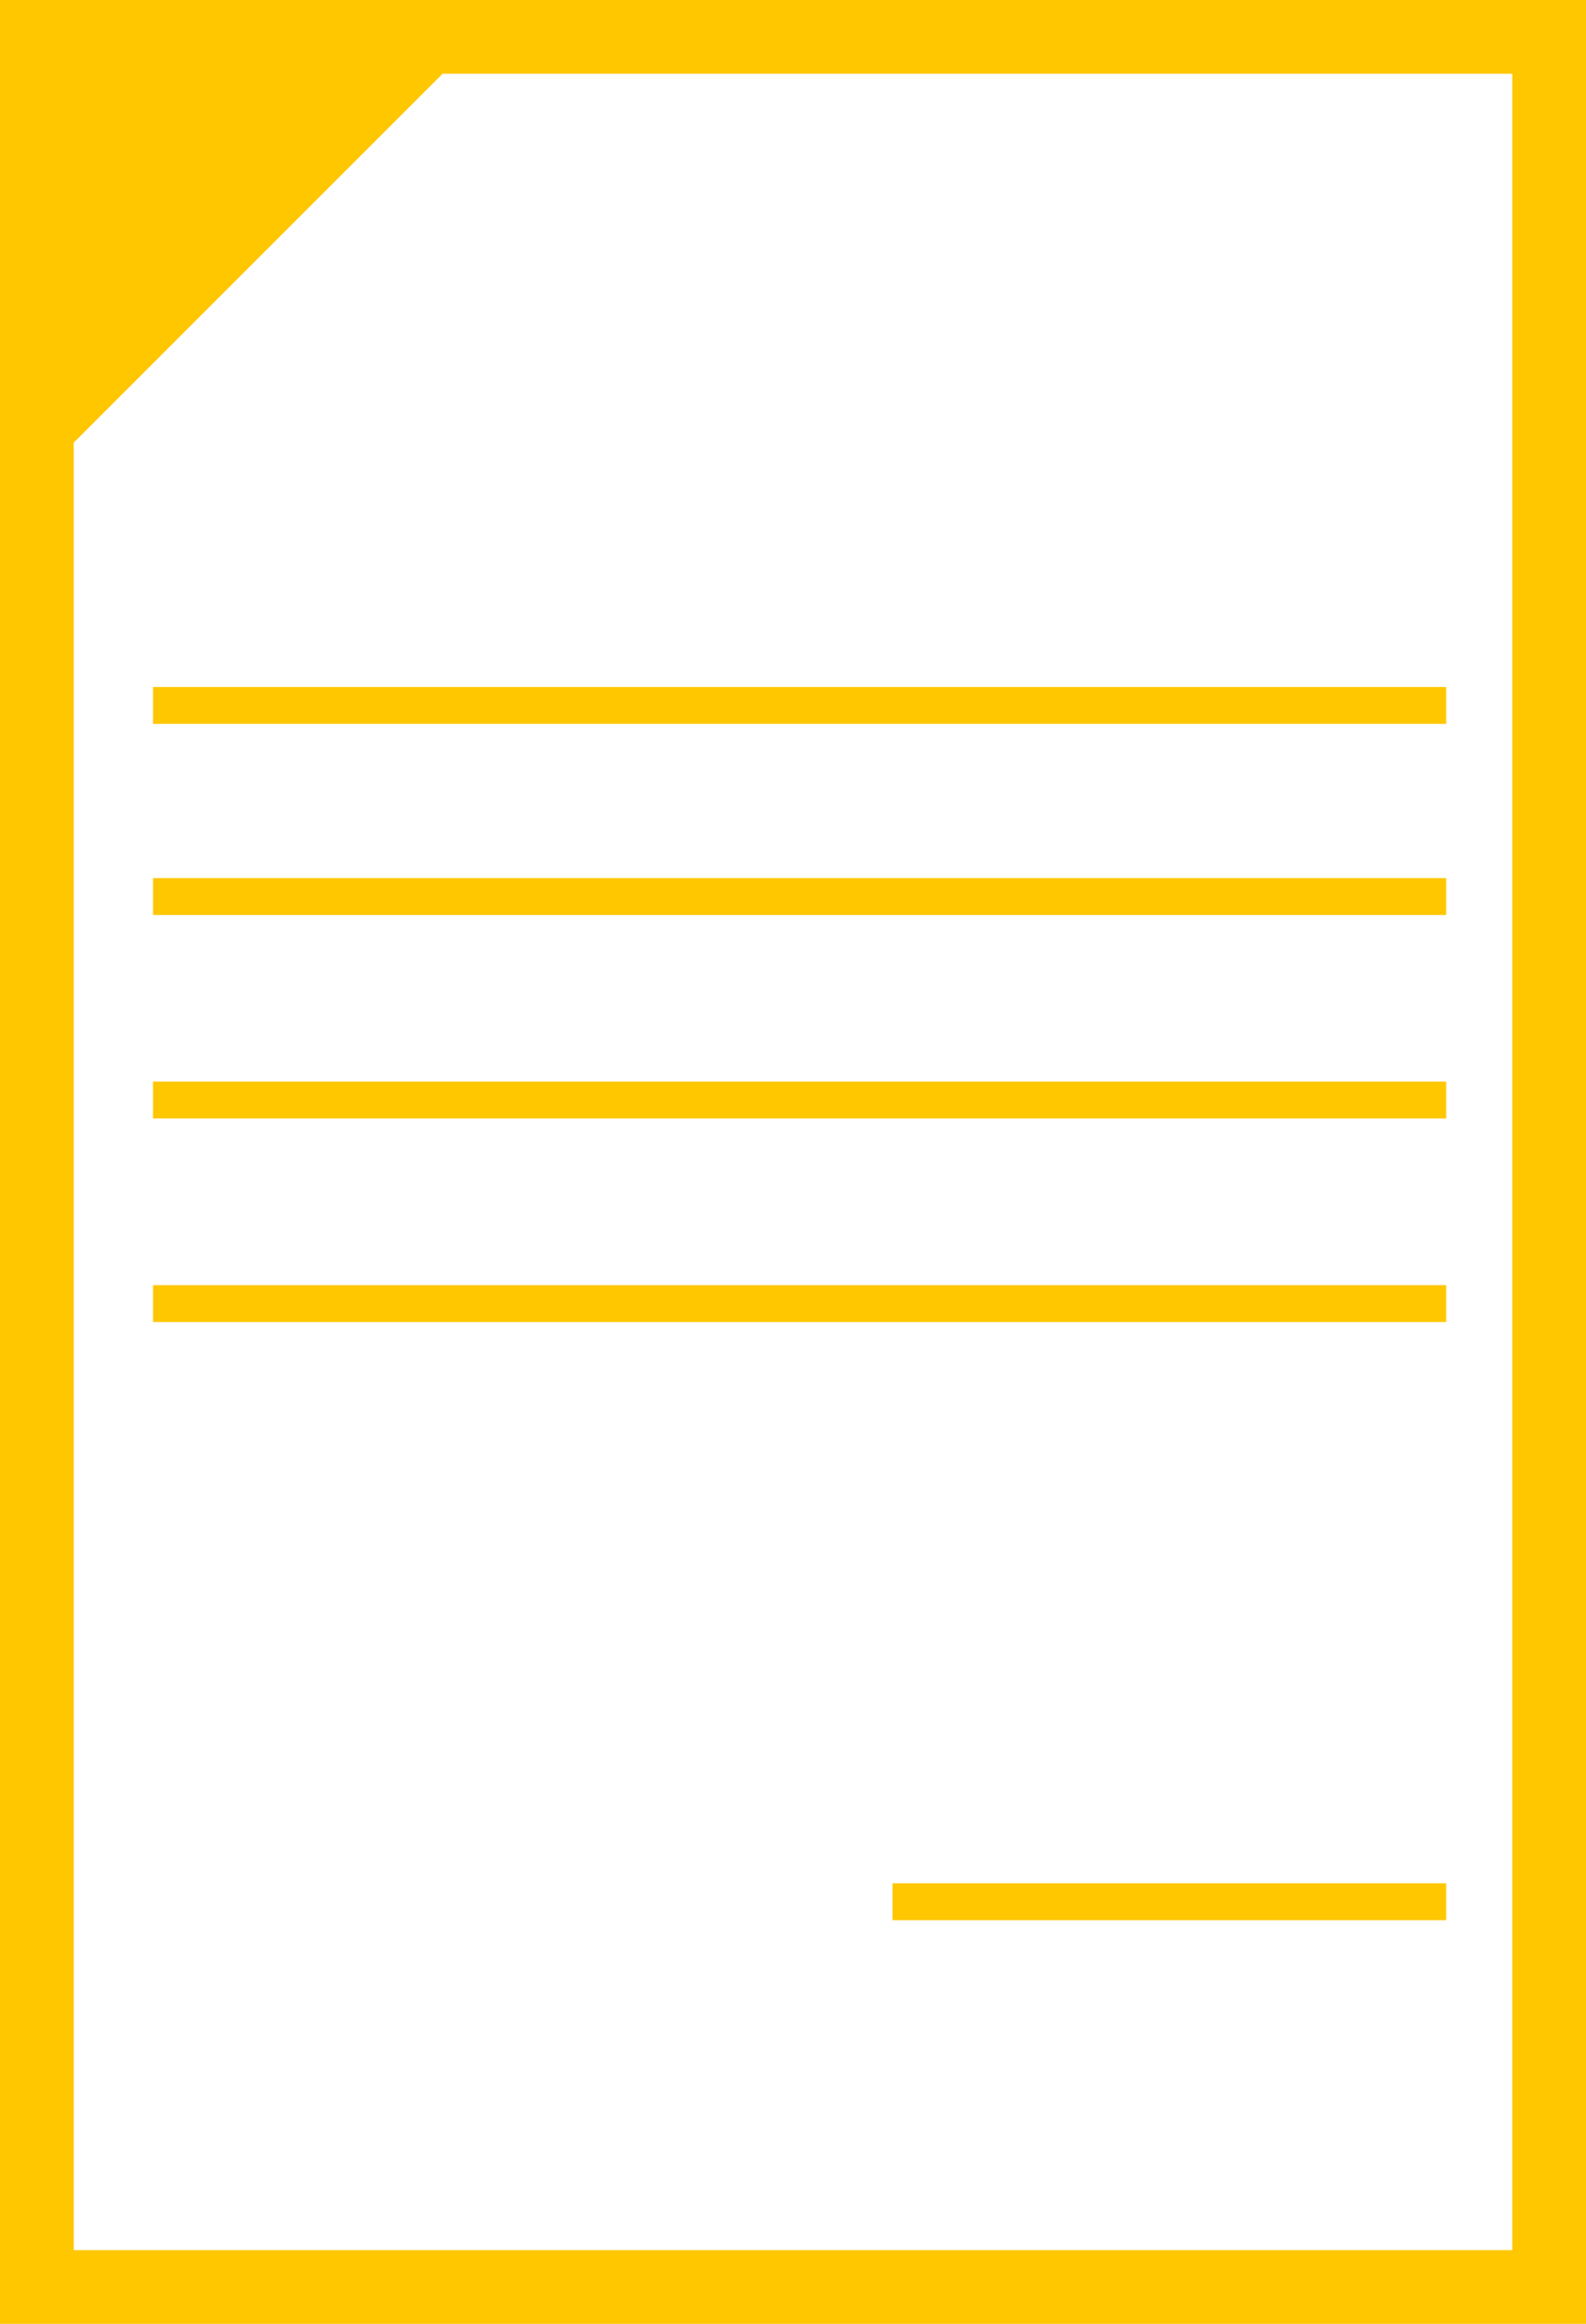 <?xml version="1.0" encoding="UTF-8" standalone="no"?><svg xmlns="http://www.w3.org/2000/svg" xmlns:xlink="http://www.w3.org/1999/xlink" fill="#ffc700" height="63" preserveAspectRatio="xMidYMid meet" version="1" viewBox="28.0 21.0 43.0 63.0" width="43" zoomAndPan="magnify"><g id="change1_1"><path d="M28,21v63h43V21H28z M69,82H30V33l9.999-10H69V82z"/><path d="M32.149 39.624H67.209V40.624H32.149z"/><path d="M32.149 44.805H67.209V45.805H32.149z"/><path d="M32.149 50.322H67.209V51.322H32.149z"/><path d="M32.149 55.84H67.209V56.84H32.149z"/><path d="M52.199 72.057H67.209V73.057H52.199z"/></g></svg>